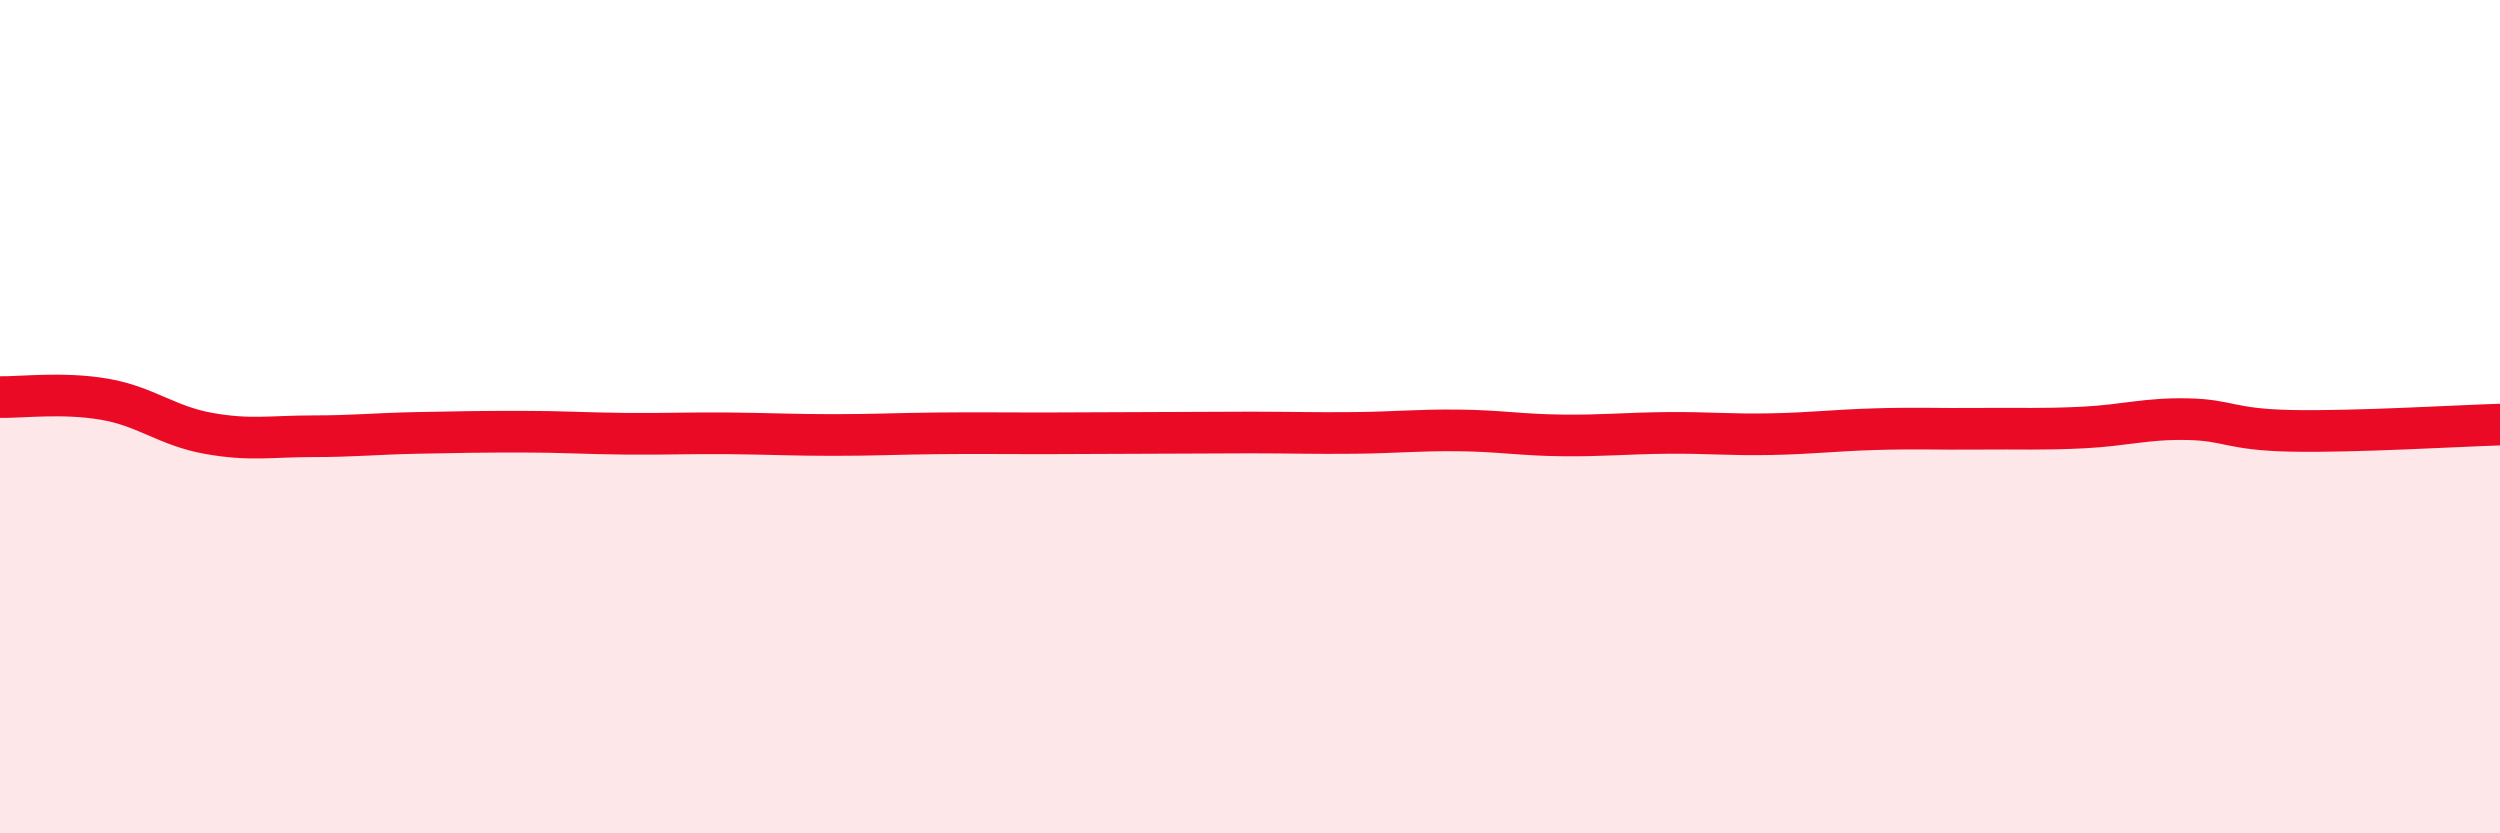 
    <svg width="60" height="20" viewBox="0 0 60 20" xmlns="http://www.w3.org/2000/svg">
      <path
        d="M 0,9.53 C 0.5,9.54 1.5,9.41 2.5,9.58 C 3.5,9.75 4,10.22 5,10.4 C 6,10.58 6.5,10.47 7.5,10.47 C 8.5,10.47 9,10.41 10,10.39 C 11,10.37 11.5,10.36 12.5,10.36 C 13.5,10.36 14,10.4 15,10.41 C 16,10.42 16.5,10.39 17.5,10.4 C 18.5,10.41 19,10.44 20,10.44 C 21,10.44 21.5,10.41 22.5,10.4 C 23.5,10.39 24,10.4 25,10.4 C 26,10.4 26.5,10.39 27.5,10.39 C 28.5,10.39 29,10.38 30,10.38 C 31,10.38 31.5,10.4 32.5,10.39 C 33.5,10.38 34,10.32 35,10.33 C 36,10.34 36.5,10.44 37.5,10.45 C 38.5,10.46 39,10.4 40,10.39 C 41,10.38 41.5,10.44 42.5,10.42 C 43.5,10.4 44,10.33 45,10.3 C 46,10.27 46.5,10.3 47.5,10.29 C 48.5,10.28 49,10.31 50,10.26 C 51,10.21 51.5,10.04 52.5,10.06 C 53.5,10.08 53.5,10.31 55,10.34 C 56.5,10.37 59,10.22 60,10.19L60 20L0 20Z"
        fill="#EB0A25"
        opacity="0.1"
        stroke-linecap="round"
        stroke-linejoin="round"
      />
      <path
        d="M 0,9.53 C 0.5,9.54 1.5,9.41 2.5,9.58 C 3.5,9.75 4,10.22 5,10.4 C 6,10.58 6.5,10.47 7.5,10.47 C 8.5,10.47 9,10.41 10,10.39 C 11,10.37 11.5,10.36 12.5,10.36 C 13.5,10.36 14,10.4 15,10.41 C 16,10.42 16.5,10.39 17.5,10.4 C 18.5,10.41 19,10.44 20,10.44 C 21,10.44 21.5,10.41 22.5,10.4 C 23.5,10.39 24,10.4 25,10.4 C 26,10.4 26.5,10.39 27.5,10.39 C 28.5,10.39 29,10.38 30,10.38 C 31,10.38 31.5,10.4 32.5,10.39 C 33.5,10.38 34,10.32 35,10.33 C 36,10.34 36.5,10.44 37.5,10.45 C 38.5,10.46 39,10.4 40,10.39 C 41,10.38 41.5,10.44 42.5,10.42 C 43.5,10.4 44,10.33 45,10.3 C 46,10.27 46.5,10.3 47.5,10.29 C 48.5,10.28 49,10.31 50,10.26 C 51,10.21 51.5,10.04 52.5,10.06 C 53.5,10.08 53.5,10.31 55,10.34 C 56.5,10.37 59,10.22 60,10.19"
        stroke="#EB0A25"
        stroke-width="1"
        fill="none"
        stroke-linecap="round"
        stroke-linejoin="round"
      />
    </svg>
  